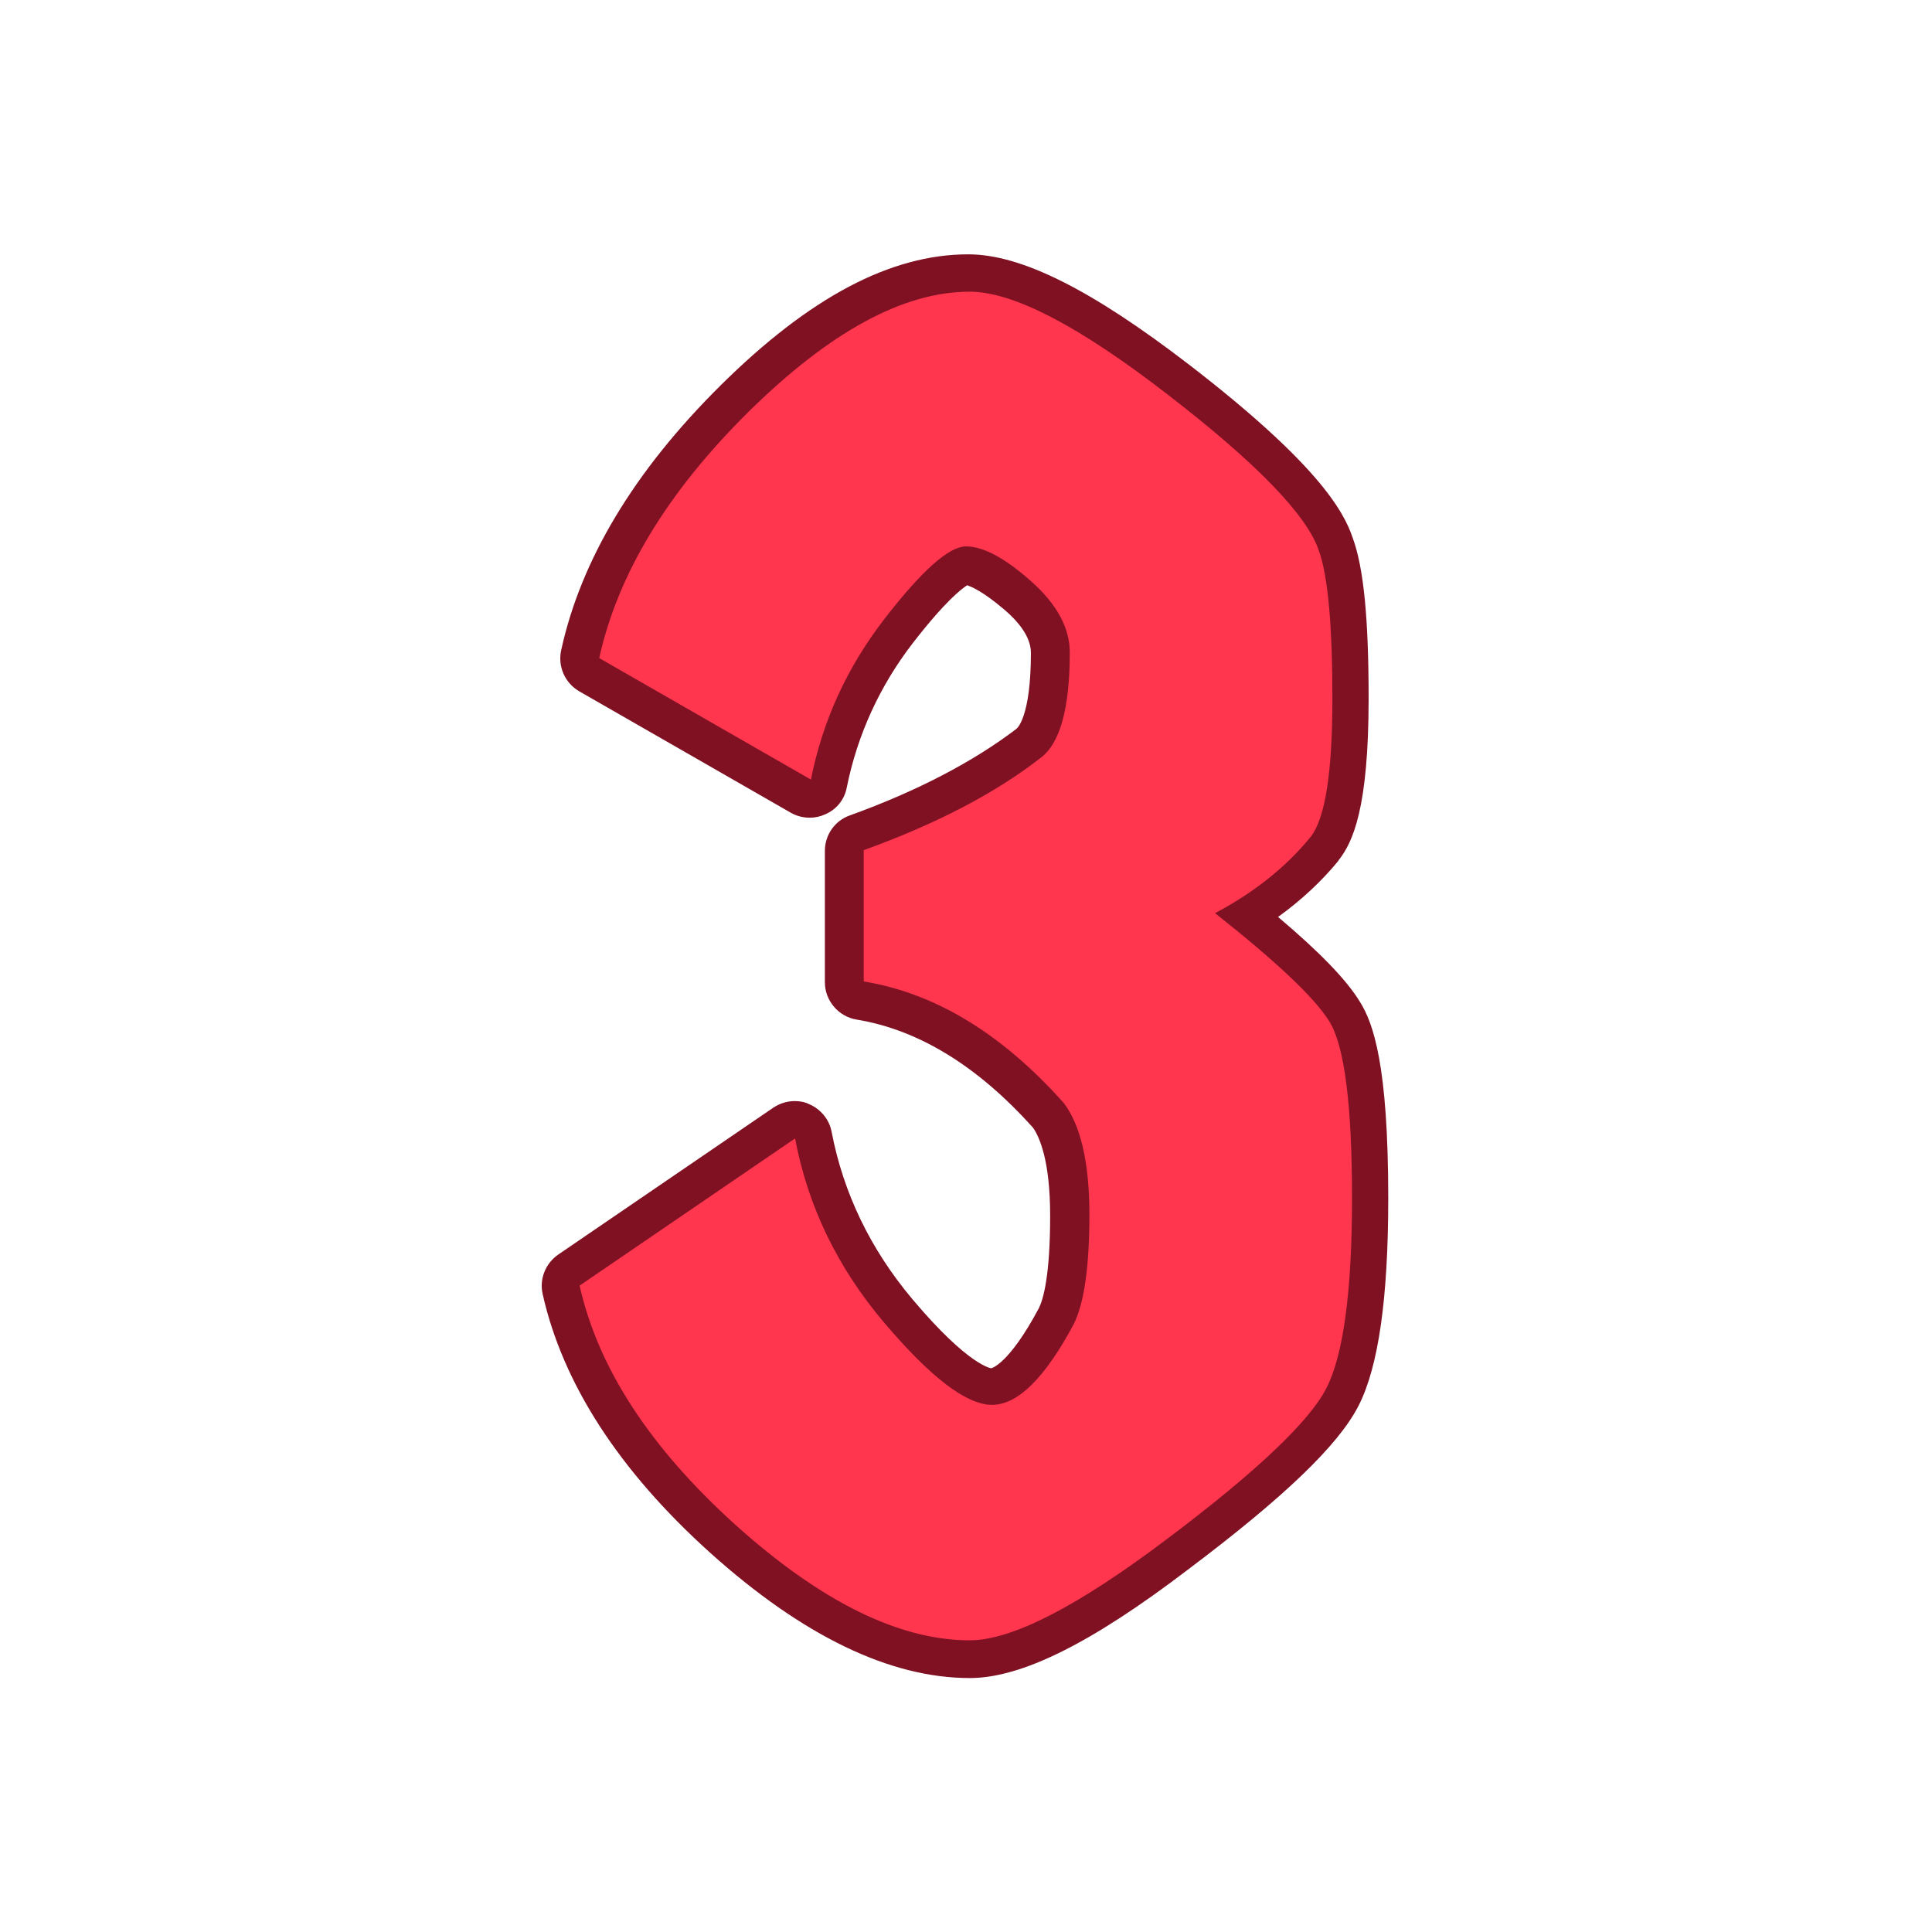 <svg id="Layer_2_00000163789257981340478520000017349786782280200381_" enable-background="new 0 0 512 512" viewBox="0 0 512 512" xmlns="http://www.w3.org/2000/svg"><g id="Icon"><g id="_3"><path d="m257 444.7c-21.2 0-44.3-11.2-68.8-33.2-24.2-21.8-39.1-44.9-44.4-68.6-.9-4 .8-8.1 4.1-10.4l57.1-39c1.7-1.1 3.6-1.7 5.6-1.7 1.3 0 2.6.2 3.8.8 3.1 1.3 5.4 4.1 6 7.4 3.1 16.2 10.3 31.1 21.4 44.3 15 17.8 20.9 18.3 20.9 18.3s4.6-.9 12.6-15.9c1.2-2.4 3-8.7 3-24.5 0-14.6-2.8-20.8-4.5-23.3-14.6-16.3-30.3-26-46.8-28.7-4.8-.8-8.4-5-8.4-9.9v-34.8c0-4.2 2.6-8 6.6-9.4 18-6.5 32.8-14.3 44.1-22.9.1-.1.1-.1.2-.2 0 0 3.7-2.9 3.7-20 0-3.5-2.3-7.4-7-11.4-5.6-4.8-8.7-6.1-9.9-6.5-1.4.9-5.7 4.1-14.3 15.2-8.9 11.5-14.8 24.5-17.6 38.4-.6 3.2-2.7 5.8-5.7 7.1-1.3.6-2.7.9-4.1.9-1.7 0-3.4-.4-5-1.3l-56.1-32.2c-3.8-2.2-5.7-6.6-4.8-10.8 5.2-24 19.4-47.6 42.2-70.2 23.6-23.4 45.1-34.8 65.7-34.8 14 0 32.6 9.3 58.6 29.3 33.6 25.9 40.9 38.6 43.3 45.9 2.9 7.9 4.2 21.4 4.2 42.5 0 29.1-4.2 38.1-7.9 42.8-.1.1-.1.1-.1.2-4.5 5.5-9.9 10.5-16 14.9 11.1 9.4 18.1 16.6 21.7 22.5 3.5 5.6 7.5 16.6 7.5 52 0 26.6-2.6 44.6-7.8 54.9-5.3 10.5-19.7 24.3-45.2 43.5-25.7 19.6-44.2 28.8-57.9 28.8z" fill="#7f1123"/><path d="m322 242c10.4-5.5 18.9-12.3 25.4-20.3 3.8-4.9 5.7-17.1 5.7-36.6s-1.2-32.6-3.6-39.2c-3.1-9.3-16.4-23.1-40-41.3-23.5-18.2-41-27.3-52.5-27.3-17.7 0-37.2 10.7-58.7 31.9-21.5 21.3-34.6 43-39.5 65.2l56.1 32.2c3.1-15.6 9.6-29.8 19.5-42.6s17.1-19.2 21.6-19.2 10.2 3 17.1 9.1 10.4 12.4 10.4 19c0 14.9-2.6 24.2-7.8 28-12.1 9.4-27.7 17.5-46.8 24.4v34.8c19 3.1 36.7 13.9 53 32.2 4.5 5.9 6.8 15.8 6.8 29.6 0 13.9-1.4 23.6-4.2 29.1-7.6 14.2-14.8 21.3-21.6 21.3s-16.3-7.3-28.6-21.8-20.2-30.8-23.6-48.8l-57.1 39c4.9 21.8 18.6 42.9 41.3 63.4 22.7 20.4 43.4 30.6 62.1 30.6 11.1 0 28.5-8.9 52.2-26.8 23.7-17.8 37.8-31.2 42.3-40s6.8-25.6 6.8-50.4-2-40.3-6-46.8c-3.9-6.3-14.1-15.9-30.3-28.7z" fill="#ff364e"/></g></g></svg>